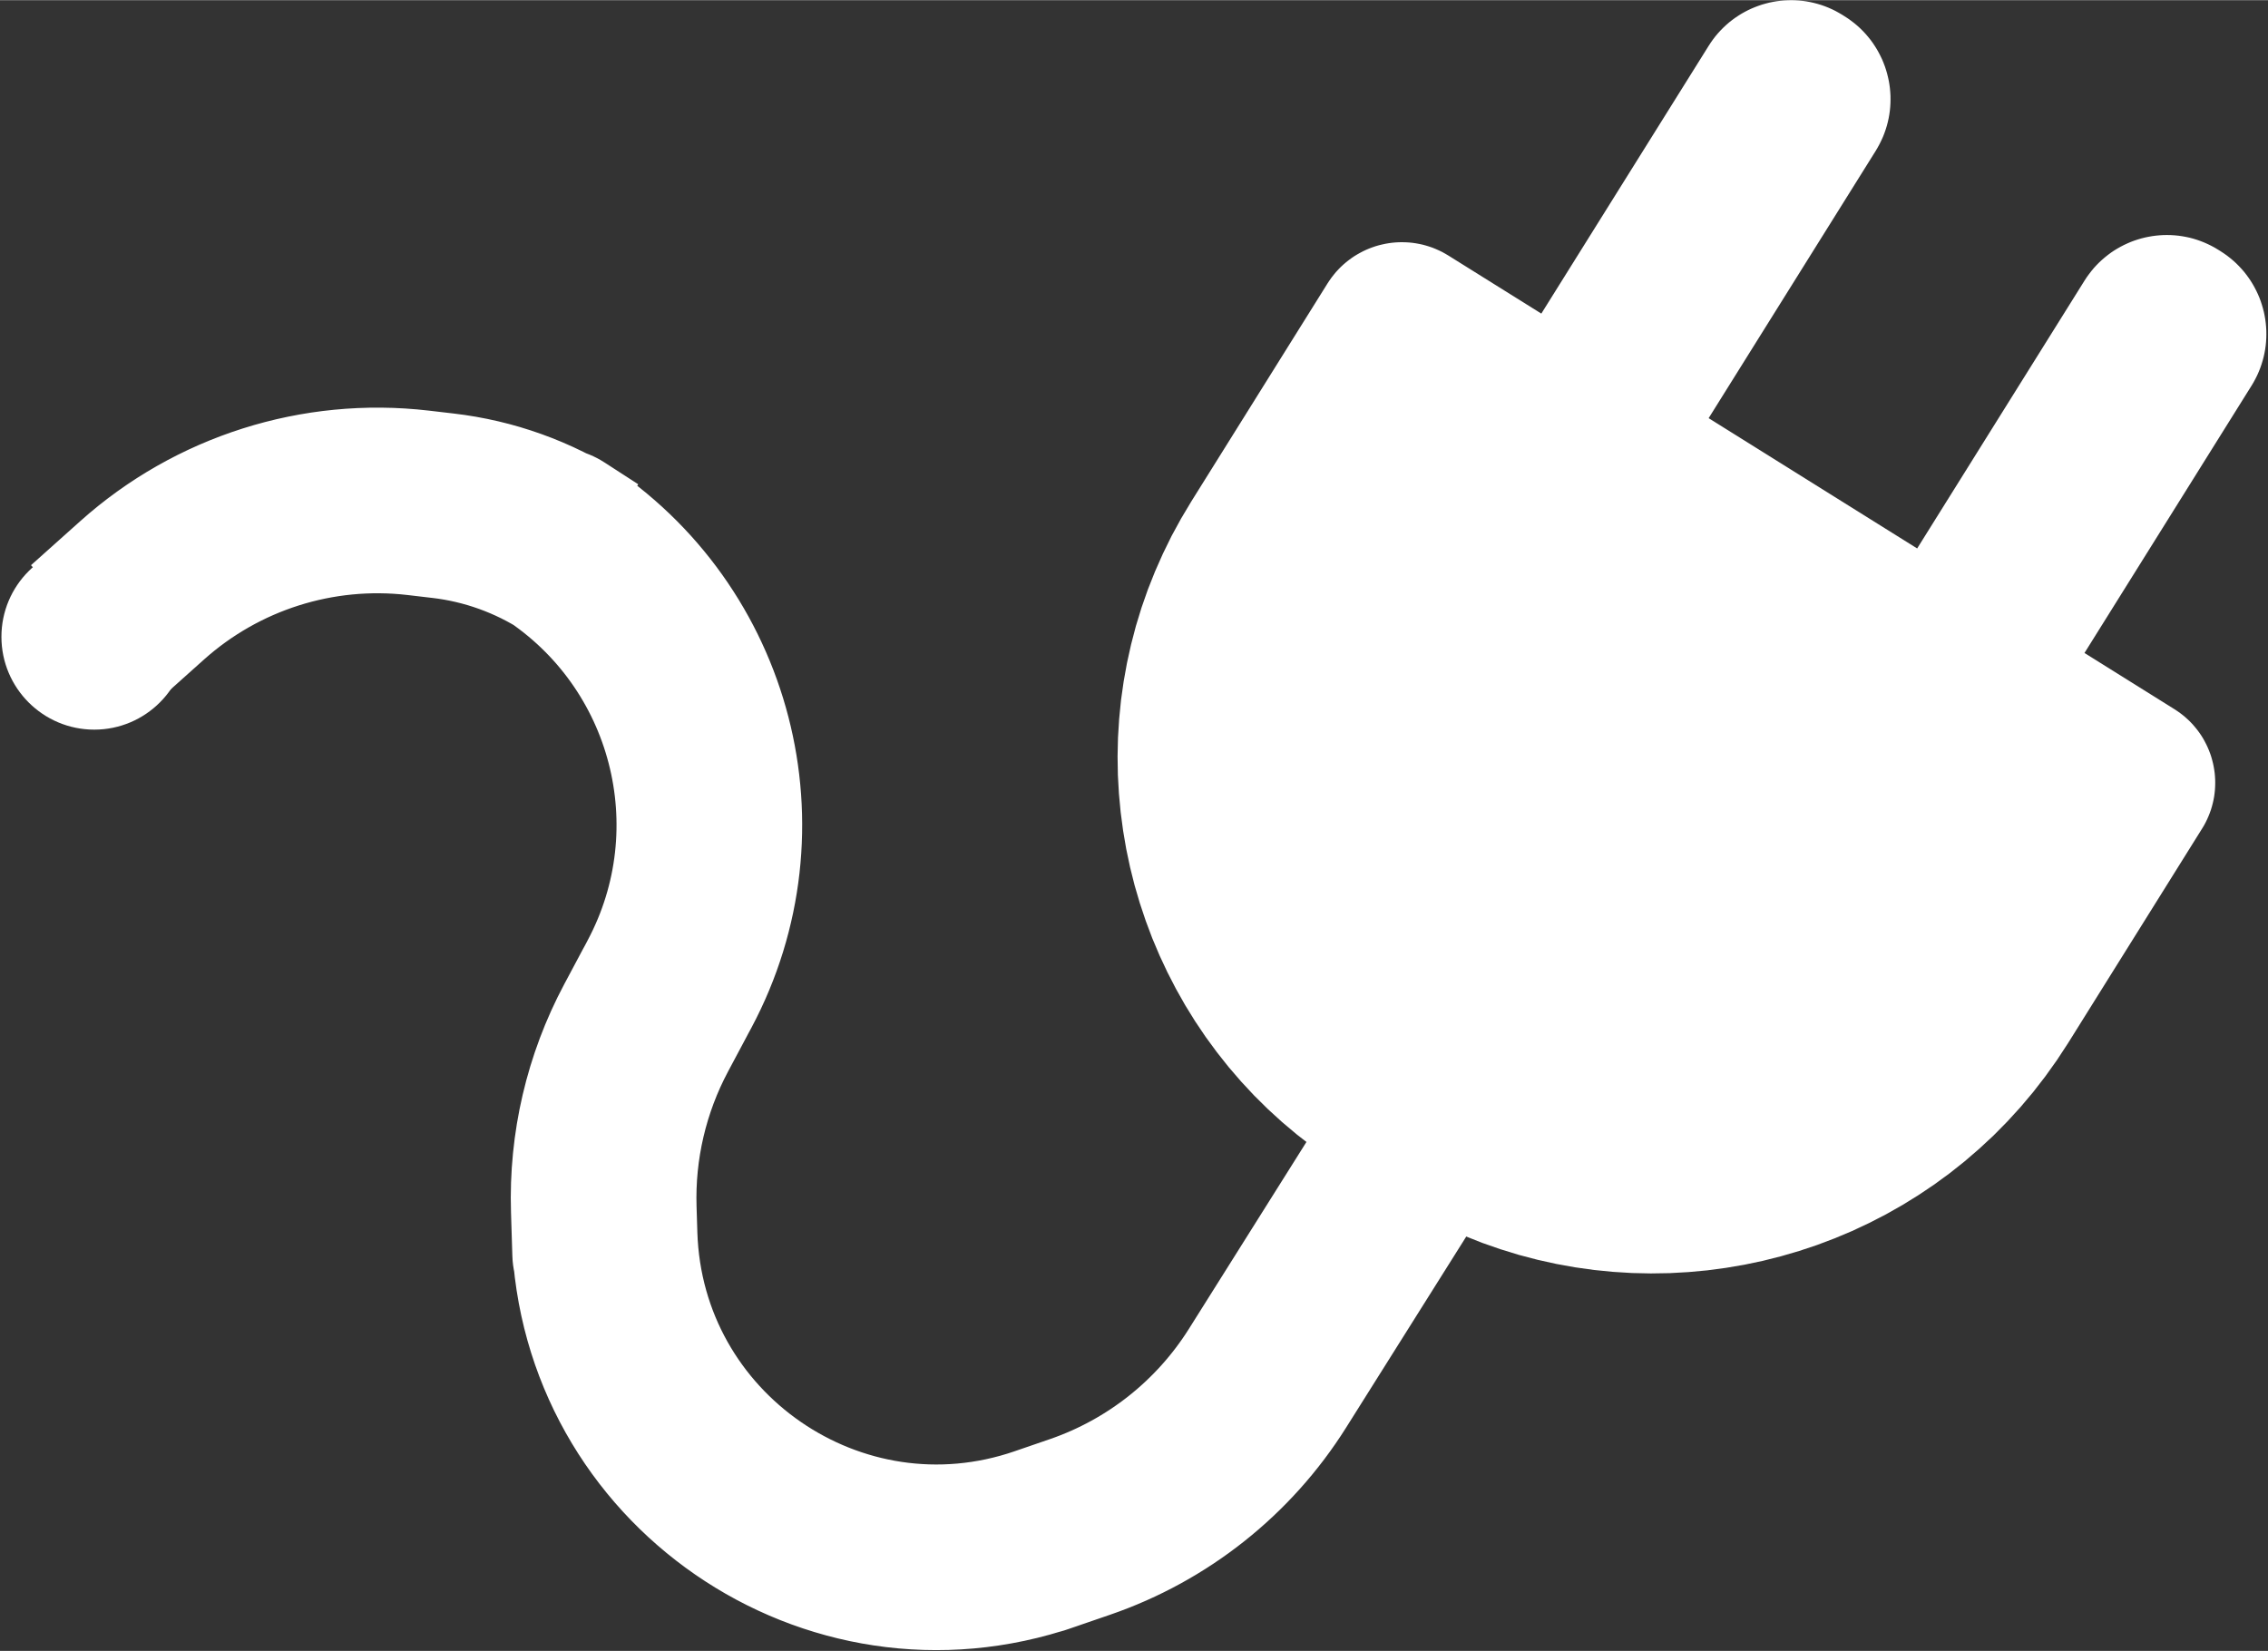 <?xml version="1.0" encoding="UTF-8" standalone="no"?>
<!DOCTYPE svg PUBLIC "-//W3C//DTD SVG 1.1//EN" "http://www.w3.org/Graphics/SVG/1.1/DTD/svg11.dtd">
<svg version="1.1" xmlns="http://www.w3.org/2000/svg" xmlns:xlink="http://www.w3.org/1999/xlink" preserveAspectRatio="xMidYMid meet" viewBox="0 0 602.667 438.667" width="19.23" height="14"><rect x="0" y="0" width="602.667" height="438.667" fill="#333333" stroke="none"/><defs><path d="M24.68 168.54C31.66 162.3 36.02 158.4 37.77 156.83C57.76 138.95 84.45 130.48 111.09 133.57C116.14 134.16 107.97 133.21 117.67 134.34C129.94 135.76 141.73 140 152.11 146.71C165.04 155.08 145.19 142.24 147.41 143.67C186.64 169.04 199.89 220.23 177.91 261.46C174.25 268.31 180.72 256.19 171.7 273.1C163.79 287.93 159.91 304.57 160.44 321.36C161.23 346.67 160.45 321.69 160.65 328.18C162.52 387.63 221.43 428.28 277.67 408.93C285.91 406.09 262.48 414.15 287 405.72C307.61 398.62 325.18 384.69 336.79 366.24C342.29 357.48 356.06 335.6 378.08 300.58" id="b293XkYr9Y"></path><path d="M49.71 169.18C49.71 182.79 38.66 193.85 25.05 193.85C11.43 193.85 0.38 182.79 0.38 169.18C0.38 155.57 11.43 144.51 25.05 144.51C38.66 144.51 49.71 155.57 49.71 169.18Z" id="b2rc8y5dmC"></path><path d="M479 0.18L479.99 0.32L480.98 0.5L481.97 0.72L482.95 0.98L483.92 1.27L484.89 1.61L485.85 1.99L486.8 2.41L487.74 2.87L488.66 3.38L489.58 3.92L490.16 4.29L491.06 4.87L491.92 5.49L492.75 6.13L493.55 6.8L494.32 7.5L495.05 8.23L495.75 8.98L496.41 9.75L497.05 10.55L497.65 11.37L498.21 12.21L498.74 13.06L499.23 13.94L499.69 14.83L500.12 15.73L500.5 16.65L500.86 17.59L501.17 18.53L501.45 19.49L501.69 20.46L501.9 21.43L502.07 22.41L502.2 23.4L502.29 24.39L502.35 25.39L502.36 26.39L502.34 27.39L502.28 28.4L502.18 29.4L502.04 30.4L501.86 31.4L501.64 32.39L501.38 33.38L501.08 34.36L500.74 35.33L500.36 36.3L499.93 37.25L499.47 38.19L498.96 39.13L498.42 40.05L454.03 111.08L509.44 145.7L553.91 74.53L554.49 73.64L555.11 72.79L555.75 71.96L556.41 71.16L557.11 70.4L557.83 69.67L558.58 68.98L559.35 68.32L560.14 67.69L560.95 67.09L561.78 66.53L562.63 66.01L563.5 65.52L564.39 65.06L565.29 64.64L566.2 64.25L567.13 63.9L568.07 63.59L569.02 63.31L569.98 63.07L570.95 62.87L571.93 62.7L572.91 62.57L573.9 62.48L574.89 62.42L575.88 62.41L576.88 62.43L577.87 62.49L578.87 62.59L579.86 62.73L580.85 62.91L581.84 63.12L582.82 63.38L583.8 63.68L584.76 64.02L585.72 64.4L586.67 64.82L587.61 65.28L588.54 65.78L589.45 66.33L590.03 66.69L590.93 67.28L591.79 67.89L592.62 68.54L593.42 69.21L594.19 69.91L594.92 70.64L595.62 71.39L596.29 72.16L596.92 72.96L597.52 73.78L598.08 74.61L598.61 75.47L599.1 76.34L599.56 77.23L599.99 78.14L600.38 79.06L600.73 79.99L601.04 80.94L601.32 81.9L601.57 82.86L601.77 83.84L601.94 84.82L602.07 85.81L602.16 86.8L602.22 87.8L602.23 88.8L602.21 89.8L602.15 90.8L602.05 91.81L601.91 92.81L601.73 93.8L601.51 94.8L601.25 95.78L600.95 96.76L600.61 97.74L600.23 98.7L599.81 99.66L599.34 100.6L598.84 101.53L598.29 102.45L553.9 173.48L577.81 188.42L578.6 188.94L579.37 189.49L580.11 190.06L580.82 190.66L581.5 191.28L582.15 191.92L582.77 192.59L583.36 193.28L583.92 193.98L584.46 194.71L584.96 195.45L585.43 196.21L585.86 196.99L586.27 197.78L586.65 198.59L586.99 199.4L587.31 200.23L587.59 201.07L587.83 201.92L588.05 202.78L588.23 203.64L588.38 204.52L588.5 205.39L588.58 206.28L588.63 207.16L588.64 208.05L588.62 208.94L588.57 209.83L588.48 210.72L588.36 211.61L588.2 212.49L588 213.38L587.77 214.25L587.51 215.12L587.2 215.99L586.86 216.84L586.49 217.69L586.08 218.53L585.63 219.36L585.14 220.17L549.53 277.17L546.59 281.66L543.5 285.99L540.27 290.16L536.89 294.17L533.38 298.01L529.75 301.69L525.98 305.19L522.1 308.54L518.11 311.71L514.01 314.71L509.81 317.53L505.51 320.19L501.13 322.67L496.66 324.97L492.12 327.1L487.5 329.04L482.82 330.81L478.08 332.39L473.28 333.79L468.44 335.01L463.55 336.04L458.62 336.88L453.67 337.54L448.68 338L443.68 338.28L438.67 338.36L433.64 338.25L428.61 337.94L423.59 337.44L418.58 336.74L413.58 335.84L408.6 334.74L403.64 333.44L398.72 331.93L393.84 330.23L389 328.31L384.21 326.19L379.48 323.86L374.8 321.32L370.2 318.57L357.52 310.65L353.08 307.74L348.79 304.69L344.67 301.49L340.7 298.15L336.9 294.68L333.26 291.08L329.79 287.35L326.48 283.51L323.35 279.56L320.38 275.51L317.58 271.35L314.95 267.1L312.5 262.76L310.22 258.34L308.12 253.85L306.19 249.28L304.45 244.65L302.88 239.95L301.49 235.21L300.29 230.41L299.27 225.58L298.44 220.7L297.79 215.8L297.33 210.87L297.05 205.92L296.97 200.96L297.08 195.99L297.39 191.01L297.88 186.04L298.58 181.08L299.47 176.13L300.56 171.21L301.84 166.31L303.33 161.44L305.02 156.61L306.92 151.82L309.02 147.08L311.32 142.39L313.84 137.77L316.56 133.21L352.76 75.27L353.29 74.47L353.84 73.69L354.42 72.95L355.02 72.23L355.65 71.54L356.3 70.88L356.98 70.25L357.67 69.66L358.39 69.09L359.12 68.55L359.87 68.04L360.64 67.57L361.43 67.13L362.23 66.71L363.04 66.33L363.87 65.98L364.7 65.67L365.55 65.38L366.41 65.13L367.28 64.92L368.16 64.73L369.04 64.58L369.92 64.46L370.82 64.38L371.71 64.33L372.61 64.32L373.51 64.34L374.41 64.39L375.31 64.48L376.21 64.61L377.1 64.77L377.99 64.96L378.88 65.2L379.76 65.47L380.64 65.77L381.5 66.12L382.36 66.5L383.21 66.91L384.04 67.37L384.87 67.86L409.57 83.29L454.04 12.13L454.62 11.24L455.23 10.38L455.87 9.55L456.54 8.76L457.24 8L457.96 7.27L458.71 6.57L459.47 5.91L460.27 5.28L461.08 4.69L461.91 4.13L462.76 3.6L463.63 3.11L464.52 2.65L465.42 2.23L466.33 1.85L467.26 1.5L468.2 1.18L469.15 0.91L470.11 0.66L471.08 0.46L472.05 0.29L473.04 0.16L474.02 0.07L475.02 0.02L476.01 0L477 0.02L478 0.08L478 0.08L479 0.18Z" id="c1Y1RLbDRy"></path></defs><g><g><g><g><use xlink:href="#b293XkYr9Y" opacity="1" fill-opacity="0" stroke="#ffffff" stroke-width="49.33" stroke-opacity="1"></use></g></g><g><use xlink:href="#b2rc8y5dmC" opacity="1" fill="#ffffff" fill-opacity="1"></use></g><g><use xlink:href="#c1Y1RLbDRy" opacity="1" fill="#ffffff" fill-opacity="1"></use></g></g></g></svg>